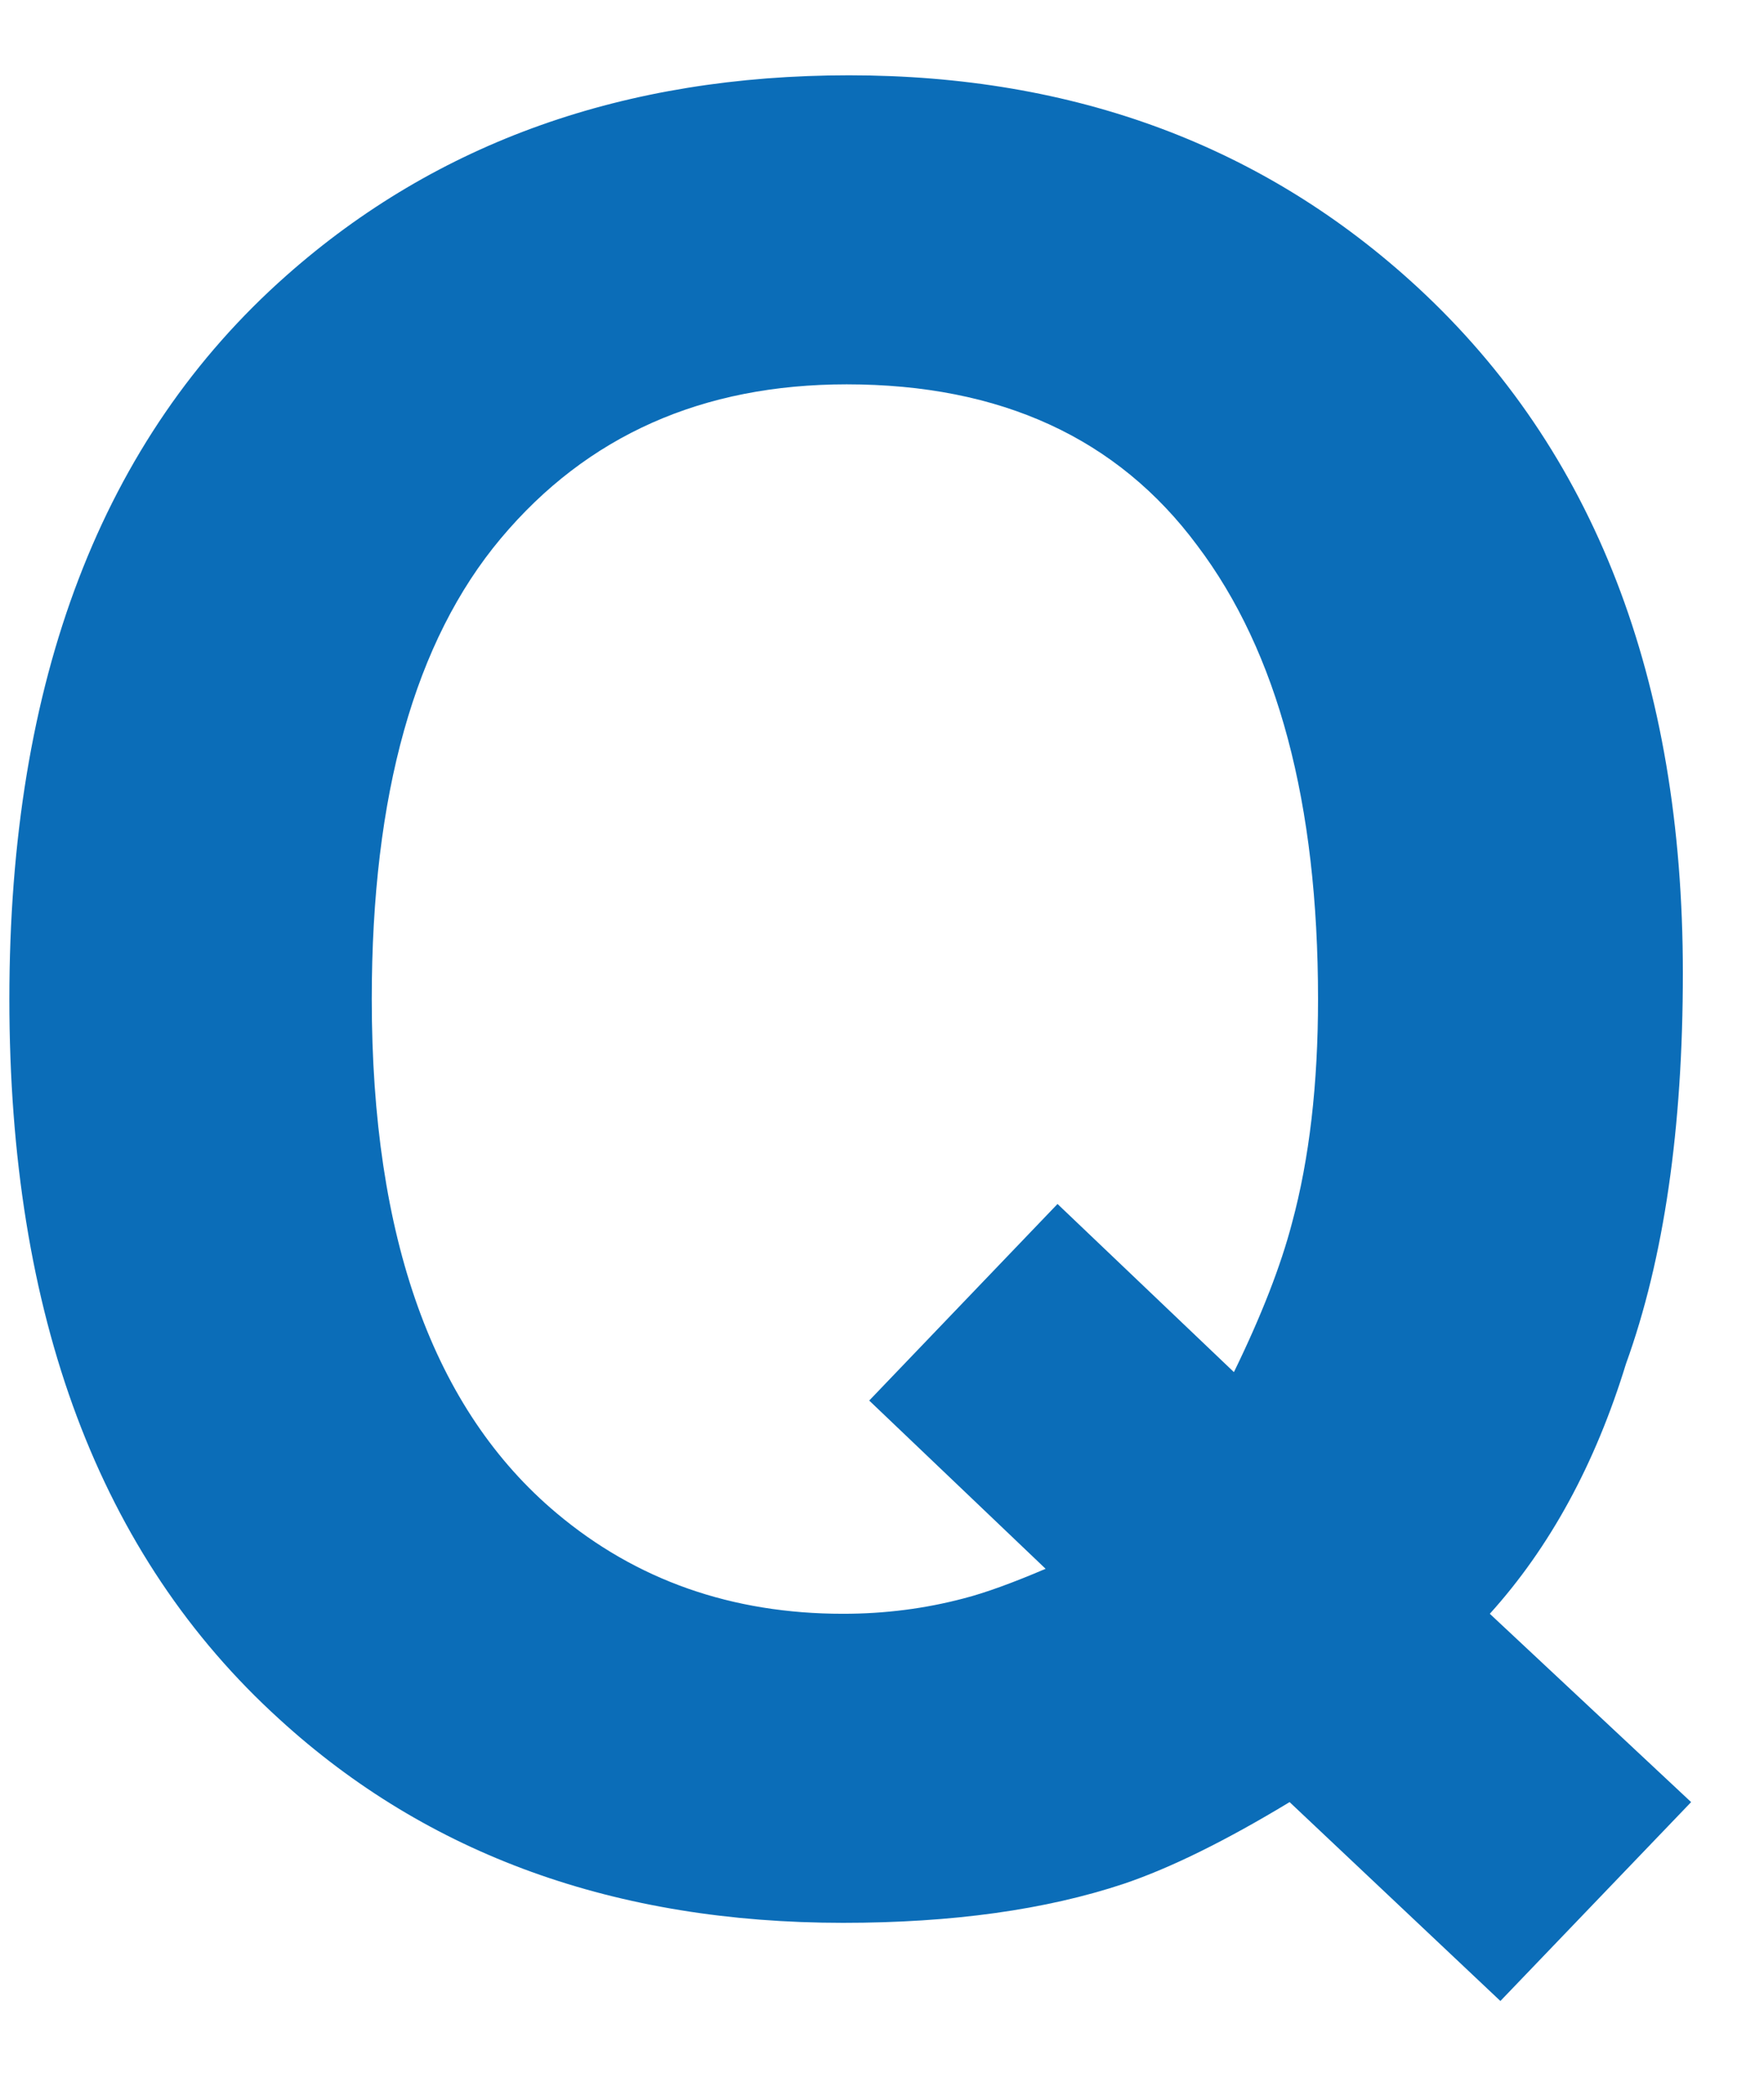 <svg width="16" height="19" viewBox="0 0 16 19" fill="none" xmlns="http://www.w3.org/2000/svg">
<path d="M10.193 17.086C9.484 17.322 8.636 17.44 7.647 17.44C5.585 17.44 3.881 16.825 2.534 15.593C0.901 14.11 0.085 11.933 0.085 9.062C0.085 6.168 0.923 3.98 2.599 2.498C3.966 1.288 5.667 0.683 7.701 0.683C9.749 0.683 11.468 1.324 12.857 2.605C14.462 4.088 15.264 6.161 15.264 8.825C15.264 10.236 15.092 11.418 14.748 12.37C14.469 13.28 14.057 14.035 13.513 14.637L15.339 16.345L13.609 18.149L11.697 16.345C11.117 16.696 10.616 16.943 10.193 17.086ZM9.484 14.229L7.884 12.703L9.592 10.92L11.192 12.445C11.443 11.93 11.618 11.479 11.719 11.092C11.876 10.512 11.955 9.835 11.955 9.062C11.955 7.285 11.59 5.914 10.859 4.947C10.136 3.973 9.076 3.486 7.68 3.486C6.369 3.486 5.324 3.952 4.543 4.883C3.762 5.814 3.372 7.207 3.372 9.062C3.372 11.231 3.931 12.786 5.048 13.724C5.771 14.332 6.638 14.637 7.647 14.637C8.027 14.637 8.392 14.59 8.743 14.497C8.937 14.447 9.184 14.357 9.484 14.229Z" fill="#0B6DB8"/>
</svg>
